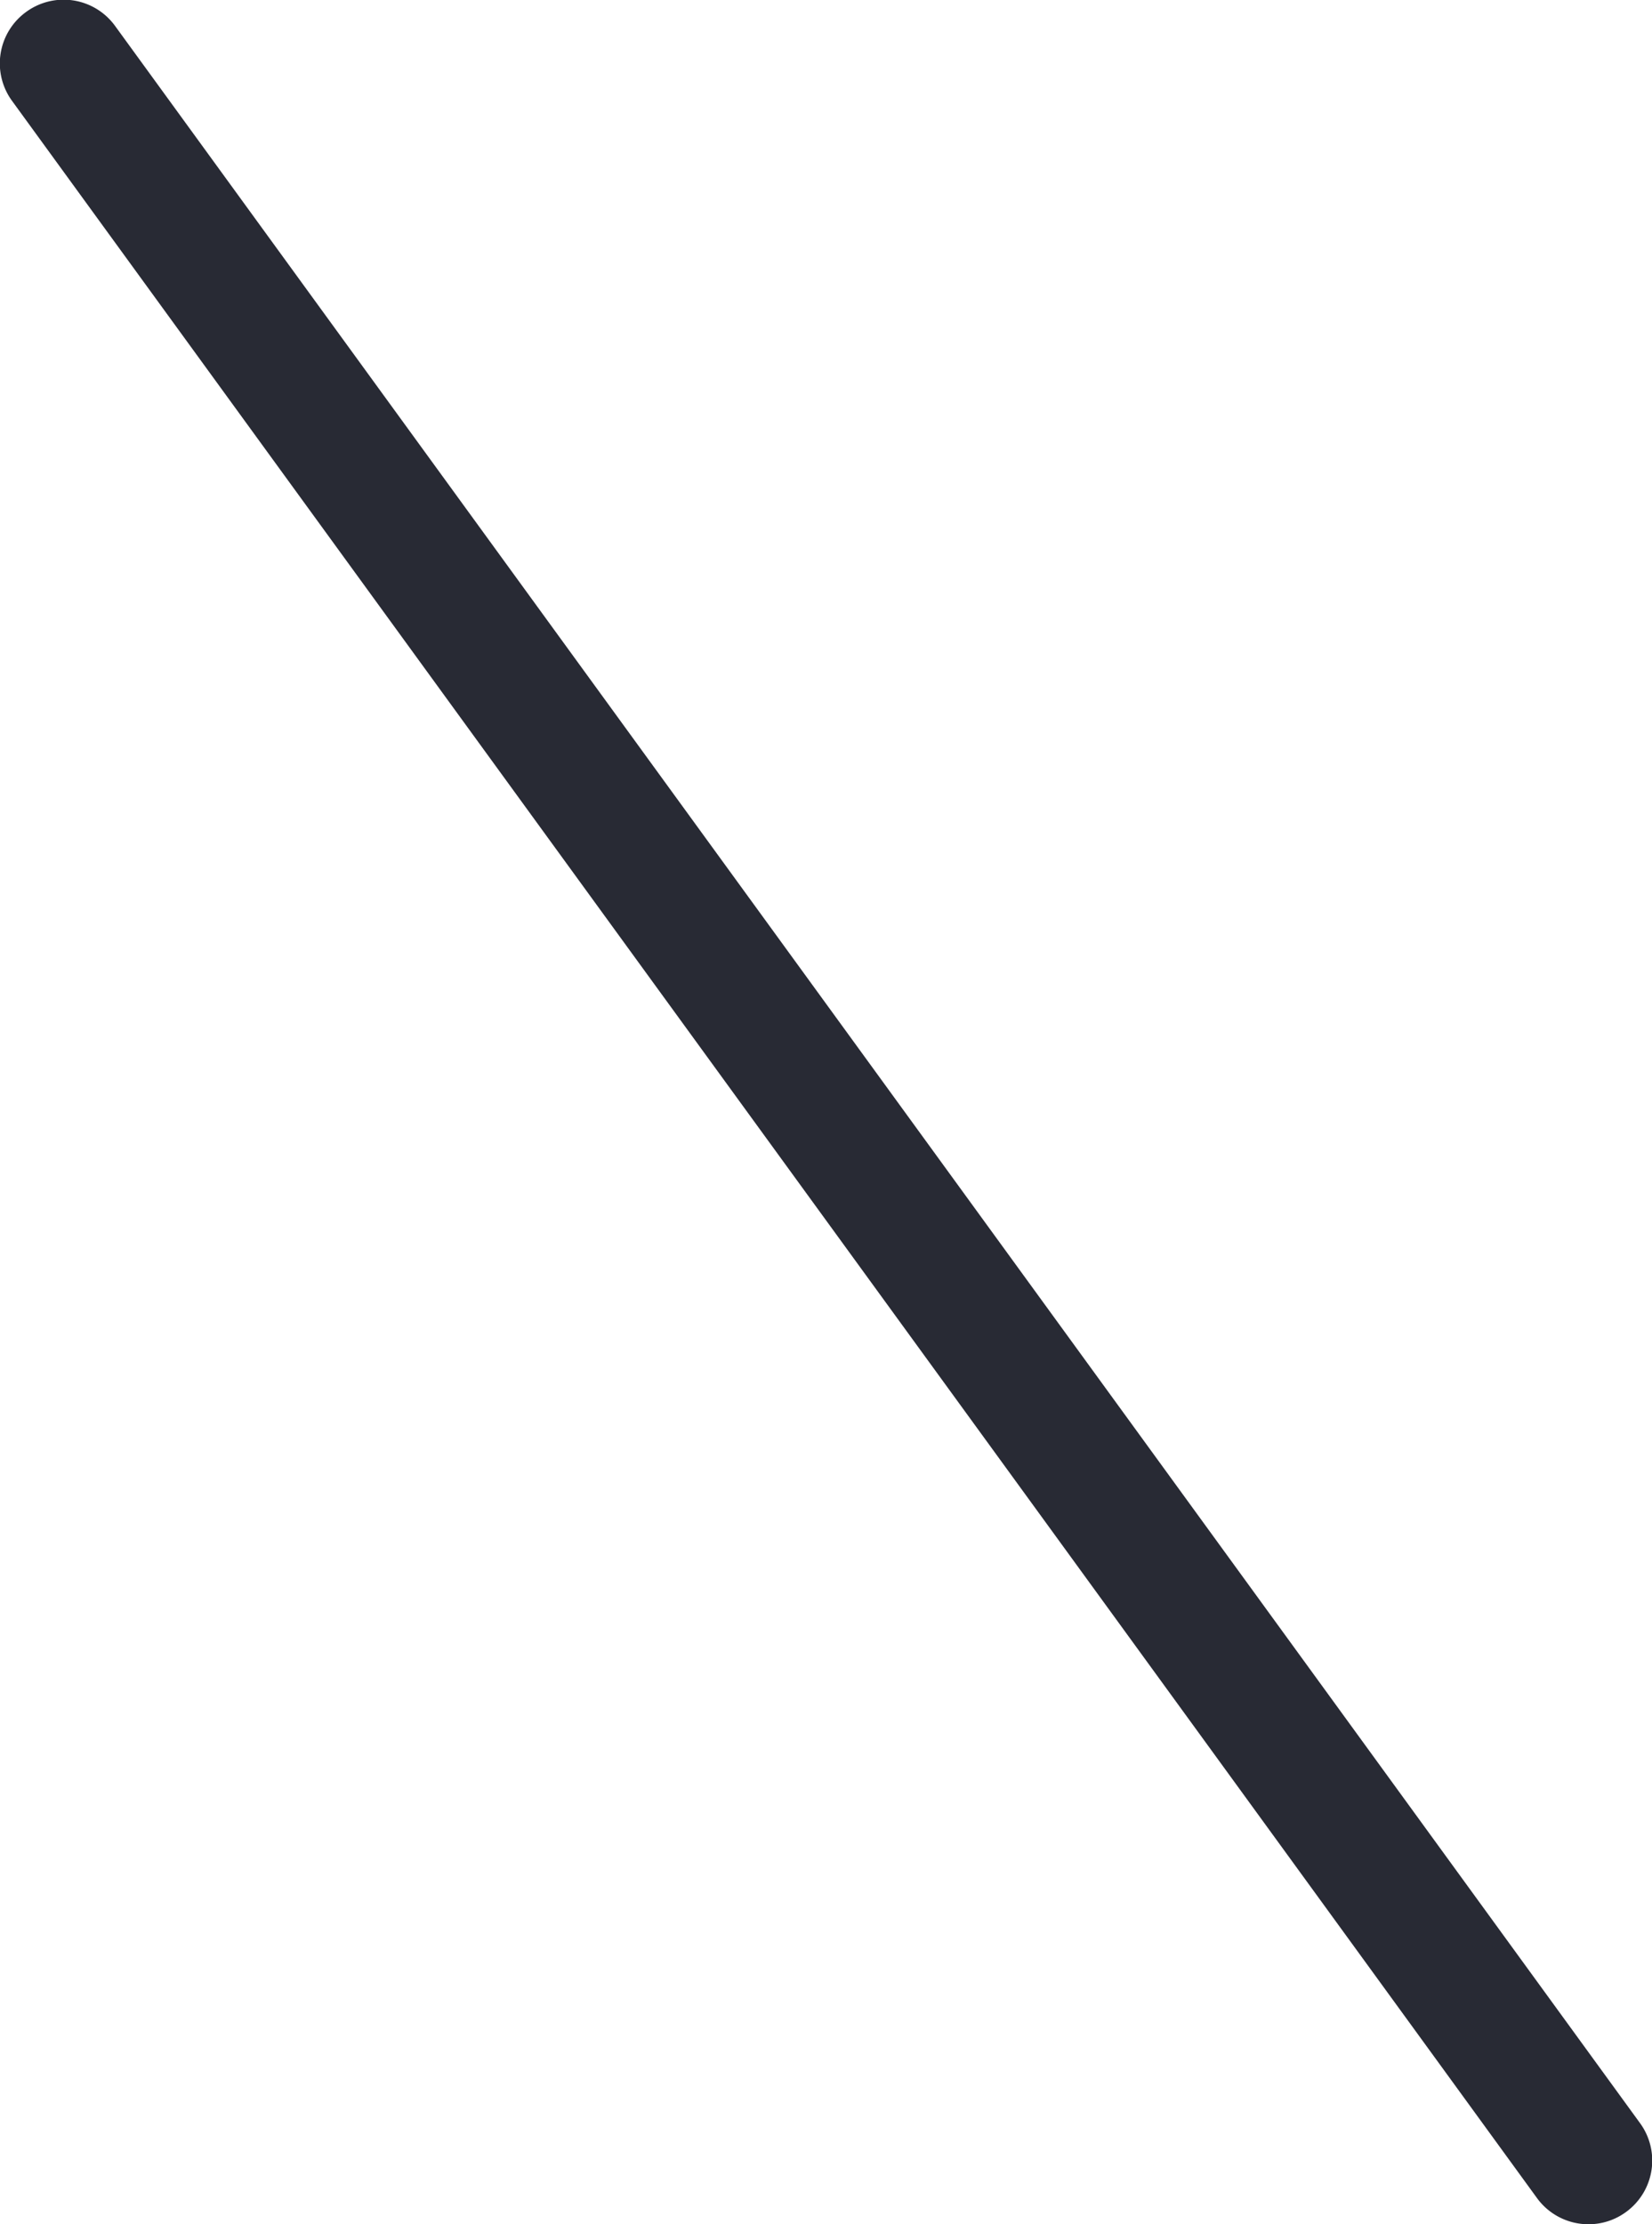 <svg xmlns="http://www.w3.org/2000/svg" width="26" height="35" viewBox="0 0 26 35">
  <path id="slash-01" d="M335-6555.532a1,1,0,0,1-.81-.412l-24-33a1,1,0,0,1,.221-1.4,1,1,0,0,1,1.4.22l24,33a1,1,0,0,1-.221,1.4A.994.994,0,0,1,335-6555.532Z" transform="translate(-310 6590.532)" fill="#282a34"/>
</svg>
